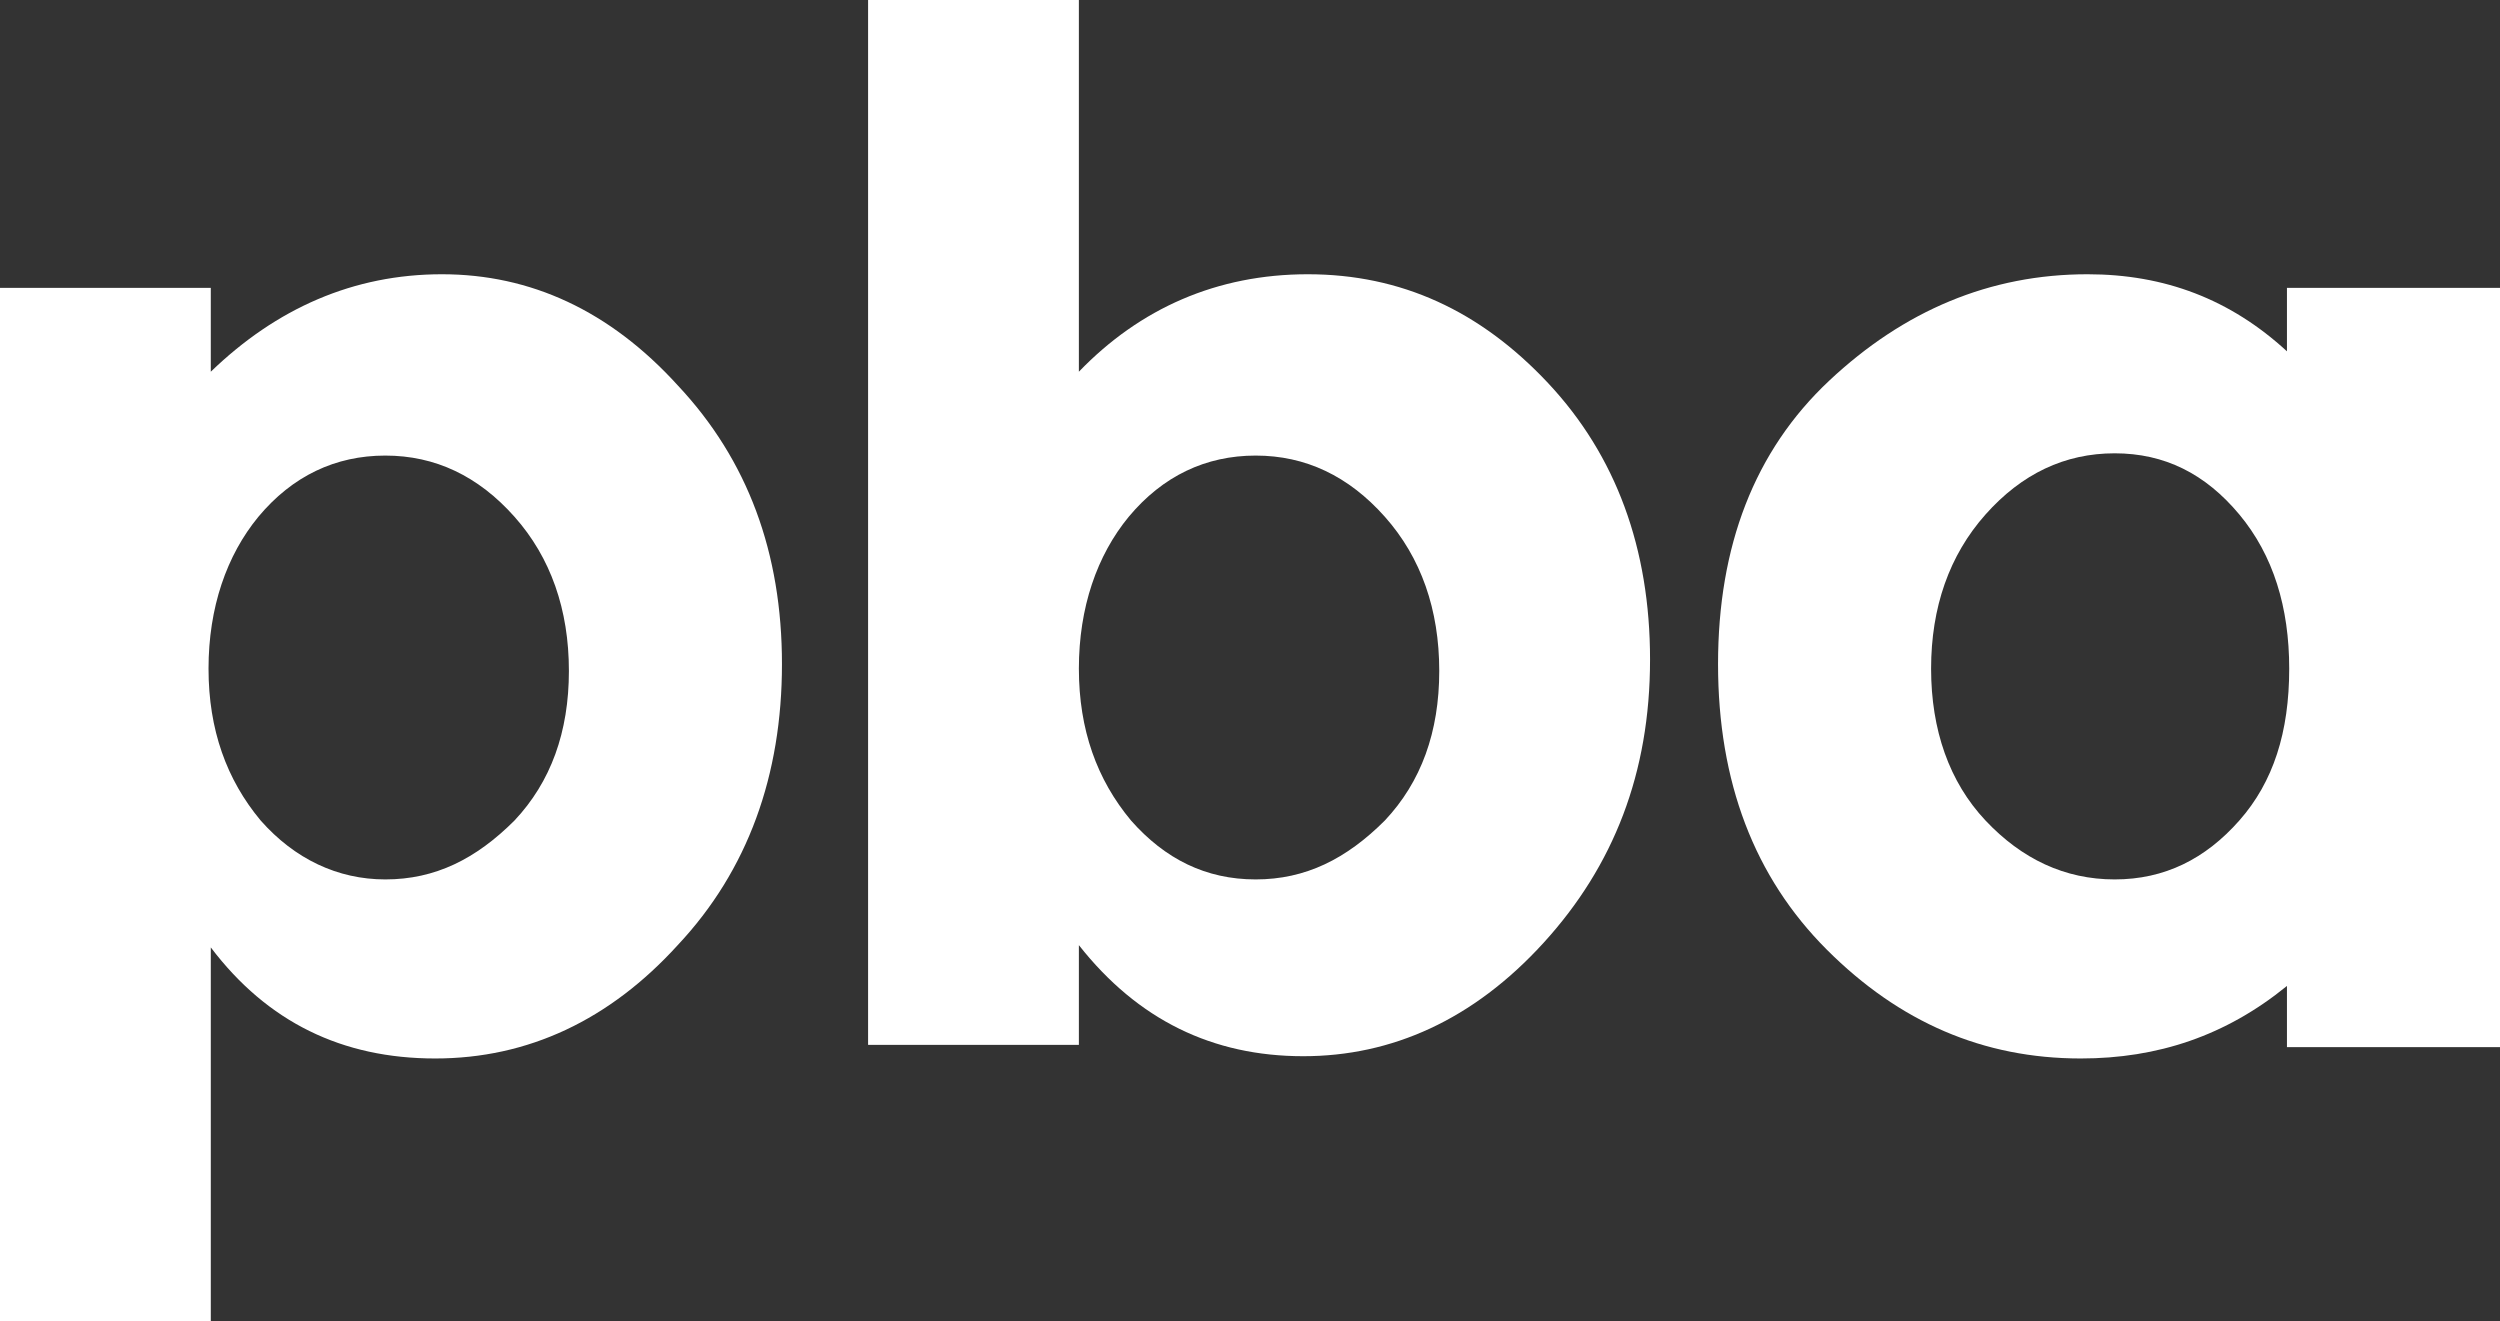 <?xml version="1.0" encoding="utf-8"?>
<!-- Generator: Adobe Illustrator 19.2.1, SVG Export Plug-In . SVG Version: 6.00 Build 0)  -->
<svg version="1.1" id="Layer_1" xmlns="http://www.w3.org/2000/svg" xmlns:xlink="http://www.w3.org/1999/xlink" x="0px" y="0px"
	 viewBox="0 0 110.3 58.3" style="enable-background:new 0 0 110.3 58.3;" xml:space="preserve">
<rect x="0" y="0" width="110.3" height="58.3" fill="#333333" stroke="none"/>
<style type="text/css">
	.st0{fill:#FFFFFF;}
</style>
<path class="st0" d="M19.5,12.1c3.9,0,7.4,1.6,10.4,4.9c3.1,3.3,4.6,7.4,4.6,12.3c0,4.9-1.5,9.1-4.6,12.4c-3,3.3-6.6,5-10.7,5
	c-4.1,0-7.4-1.6-9.9-4.9v16.5H0V12.7h9.3v3.7C12.2,13.6,15.6,12.1,19.5,12.1 M9.2,29.5c0,2.7,0.8,4.9,2.3,6.7
	c1.5,1.7,3.4,2.6,5.5,2.6c2.2,0,4-0.9,5.7-2.6c1.6-1.7,2.4-3.9,2.4-6.6c0-2.7-0.8-5-2.4-6.8c-1.6-1.8-3.5-2.7-5.7-2.7
	c-2.2,0-4.1,0.9-5.6,2.7C10,24.5,9.2,26.8,9.2,29.5"/>
<path class="st0" d="M57.7,12.1c4.1,0,7.6,1.6,10.6,4.8c3,3.2,4.5,7.3,4.5,12.2c0,5-1.6,9.1-4.7,12.5c-3.1,3.4-6.7,5-10.6,5
	c-4,0-7.3-1.6-9.9-4.9v4.4h-9.3V0h9.3v16.4C50.3,13.6,53.7,12.1,57.7,12.1 M47.6,29.5c0,2.7,0.8,4.9,2.3,6.7
	c1.5,1.7,3.3,2.6,5.5,2.6c2.2,0,4-0.9,5.7-2.6c1.6-1.7,2.4-3.9,2.4-6.6c0-2.7-0.8-5-2.4-6.8c-1.6-1.8-3.5-2.7-5.7-2.7
	s-4.1,0.9-5.6,2.7C48.4,24.5,47.6,26.8,47.6,29.5"/>
<path class="st0" d="M80.6,41.9c-3.2-3.2-4.8-7.4-4.8-12.6c0-5.2,1.6-9.4,4.9-12.5c3.3-3.1,7.1-4.7,11.4-4.7c3.4,0,6.3,1.1,8.8,3.4
	v-2.8h9.4v33.5h-9.4v-2.7c-2.7,2.2-5.7,3.2-9.1,3.2C87.5,46.7,83.8,45.1,80.6,41.9 M85.2,29.5c0,2.7,0.8,5,2.4,6.7
	c1.6,1.7,3.5,2.6,5.7,2.6c2.2,0,4-0.9,5.5-2.6c1.5-1.7,2.2-3.9,2.2-6.7c0-2.7-0.7-5-2.2-6.8c-1.5-1.8-3.3-2.7-5.5-2.7
	c-2.2,0-4.1,0.9-5.7,2.7C86,24.5,85.2,26.8,85.2,29.5"/>
</svg>
